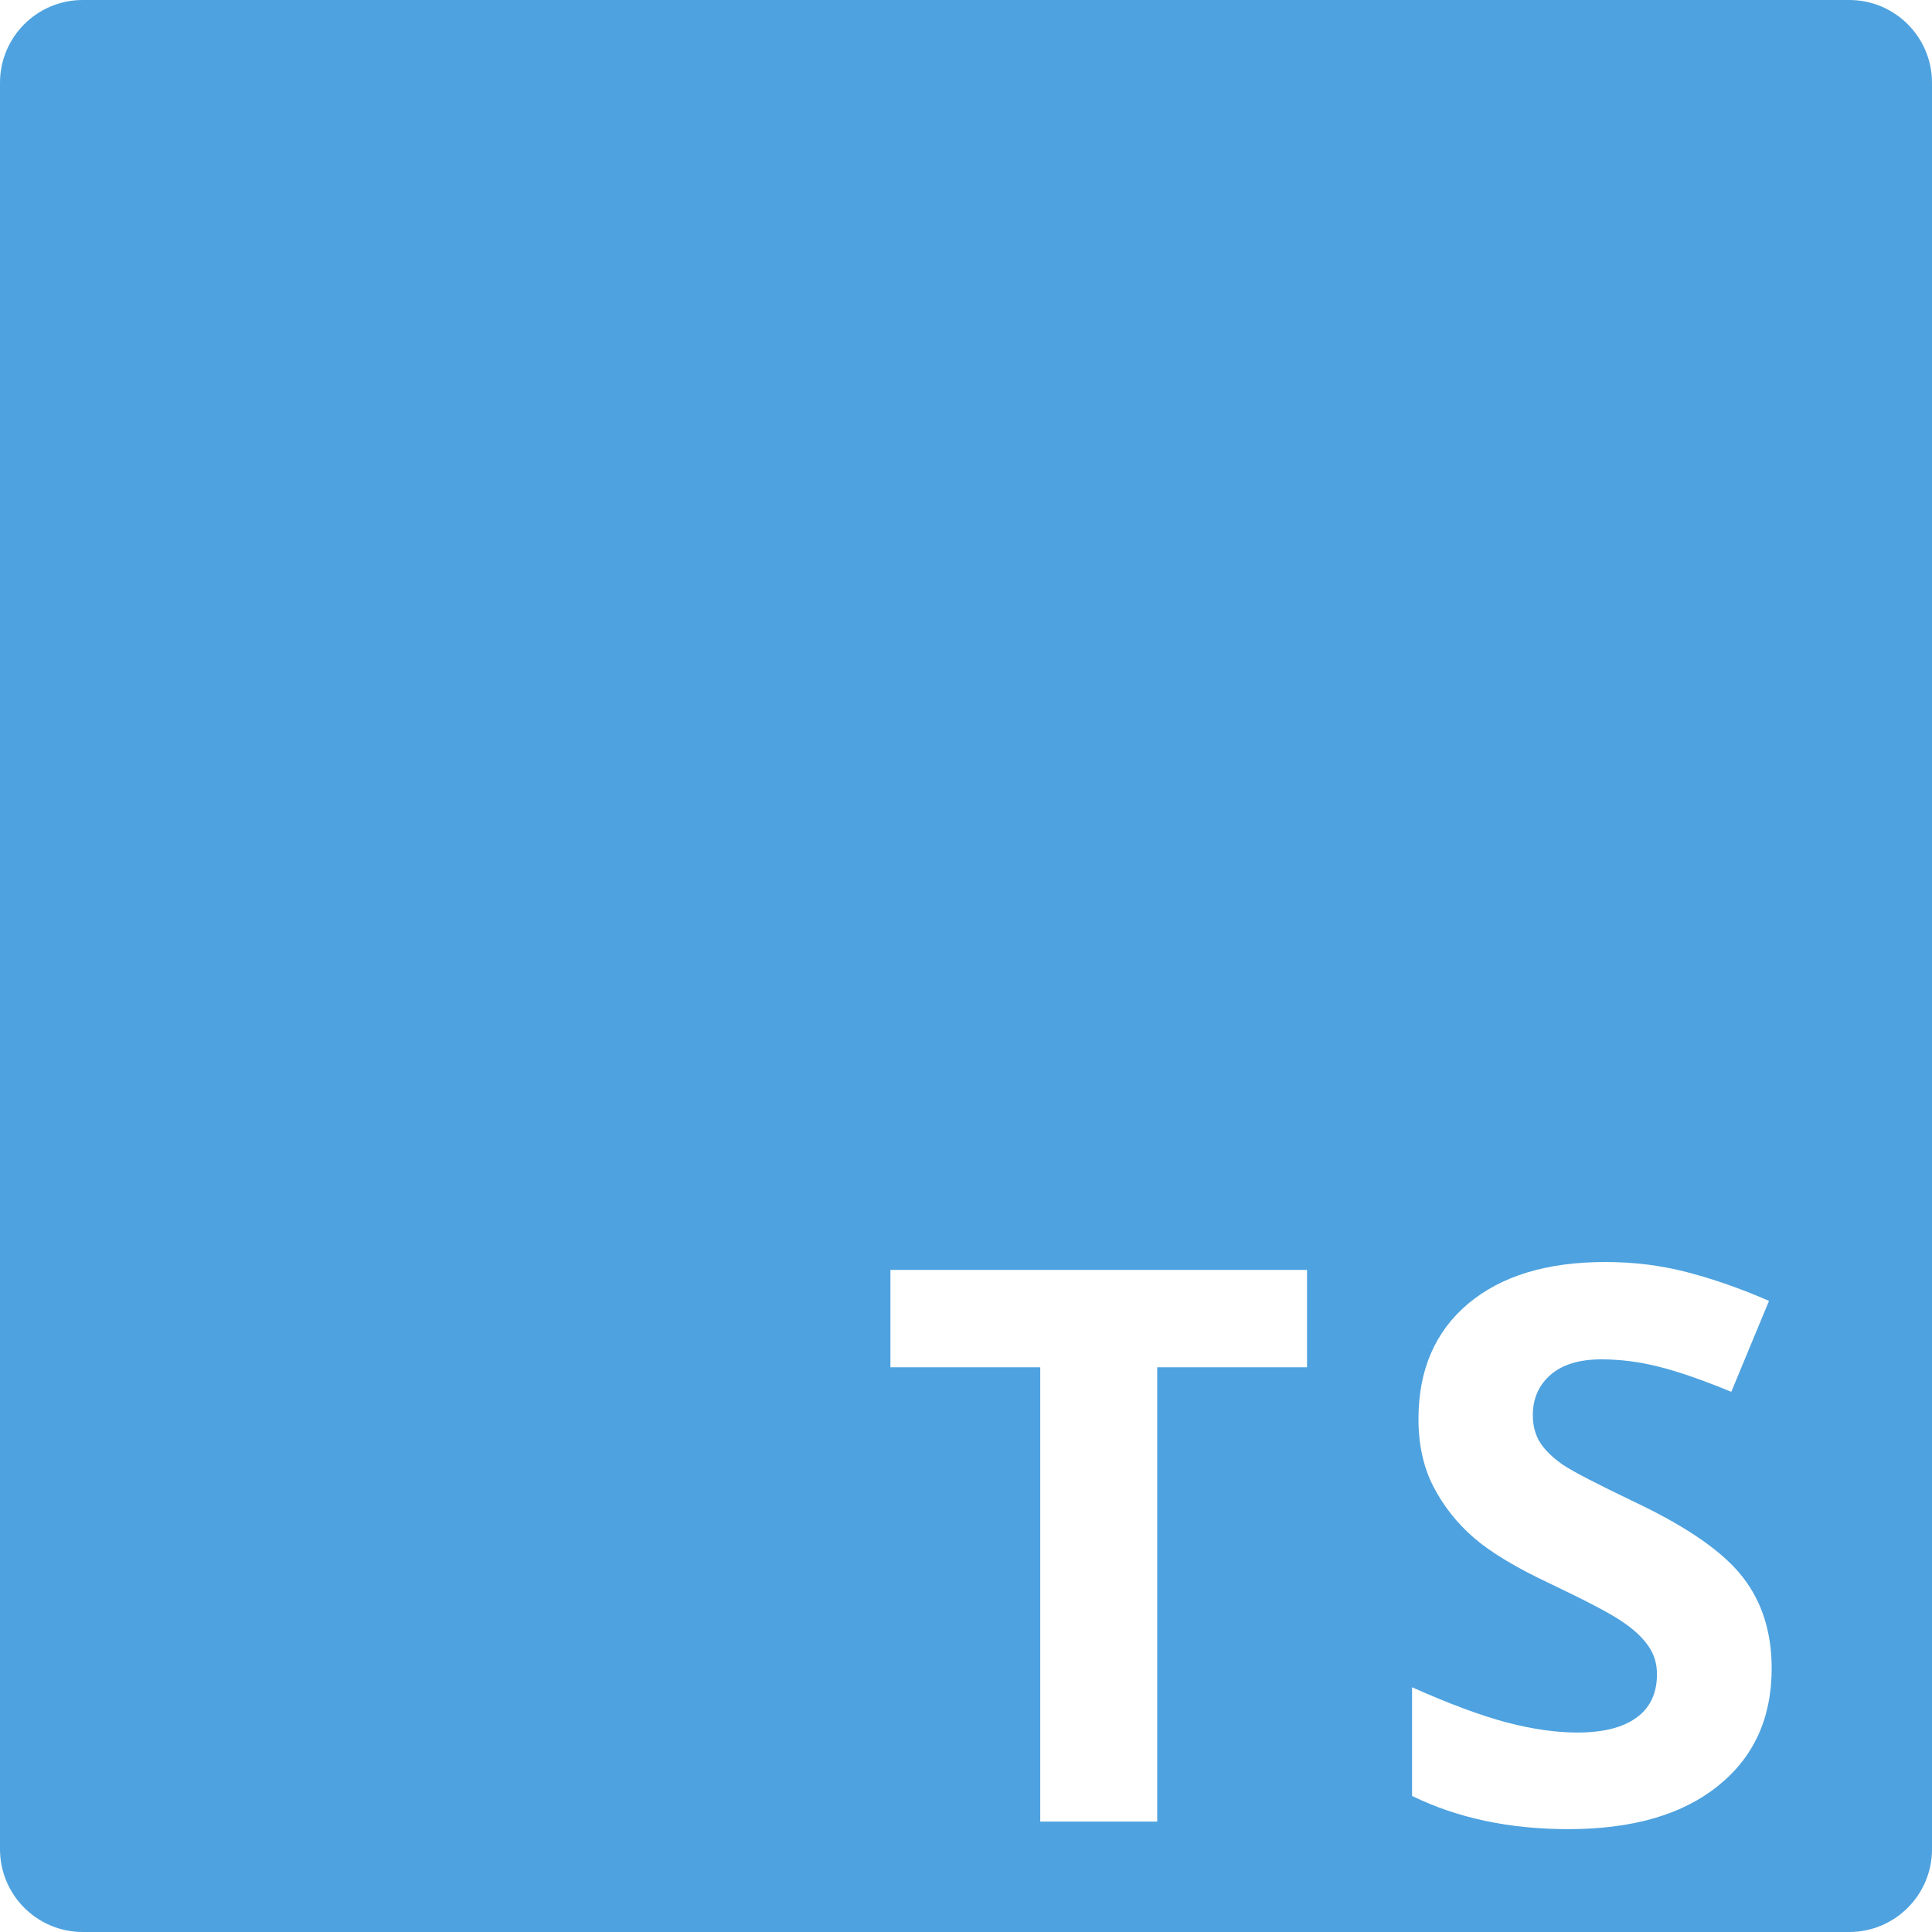<svg width="70" height="70" viewBox="0 0 70 70" fill="none" xmlns="http://www.w3.org/2000/svg">
<path fill-rule="evenodd" clip-rule="evenodd" d="M3 0C1.343 0 0 1.343 0 3V67C0 68.657 1.343 70 3 70H67C68.657 70 70 68.657 70 67V3C70 1.343 68.657 0 67 0H3ZM37.69 66H41.928V49.539H47.356V46.012H32.262V49.539H37.69V66ZM62.236 64.715C63.539 63.676 64.191 62.254 64.191 60.449C64.191 59.146 63.845 58.047 63.152 57.154C62.459 56.252 61.179 55.354 59.31 54.461C57.897 53.786 56.999 53.322 56.617 53.066C56.243 52.802 55.97 52.533 55.796 52.26C55.623 51.977 55.537 51.649 55.537 51.275C55.537 50.674 55.751 50.186 56.179 49.812C56.608 49.439 57.223 49.252 58.025 49.252C58.699 49.252 59.383 49.339 60.076 49.512C60.778 49.685 61.662 49.99 62.728 50.428L64.095 47.133C63.065 46.686 62.076 46.34 61.128 46.094C60.19 45.848 59.201 45.725 58.162 45.725C56.047 45.725 54.388 46.23 53.185 47.242C51.991 48.254 51.394 49.644 51.394 51.412C51.394 52.351 51.576 53.171 51.941 53.873C52.306 54.575 52.793 55.19 53.404 55.719C54.014 56.247 54.931 56.799 56.152 57.373C57.455 57.993 58.317 58.444 58.736 58.727C59.164 59.009 59.488 59.305 59.707 59.615C59.925 59.916 60.035 60.262 60.035 60.654C60.035 61.356 59.784 61.885 59.283 62.24C58.791 62.596 58.08 62.773 57.15 62.773C56.375 62.773 55.518 62.65 54.58 62.404C53.65 62.158 52.511 61.734 51.162 61.133V65.07C52.802 65.872 54.689 66.273 56.822 66.273C59.137 66.273 60.942 65.754 62.236 64.715Z" fill="#4EA2DF"/>
</svg>
